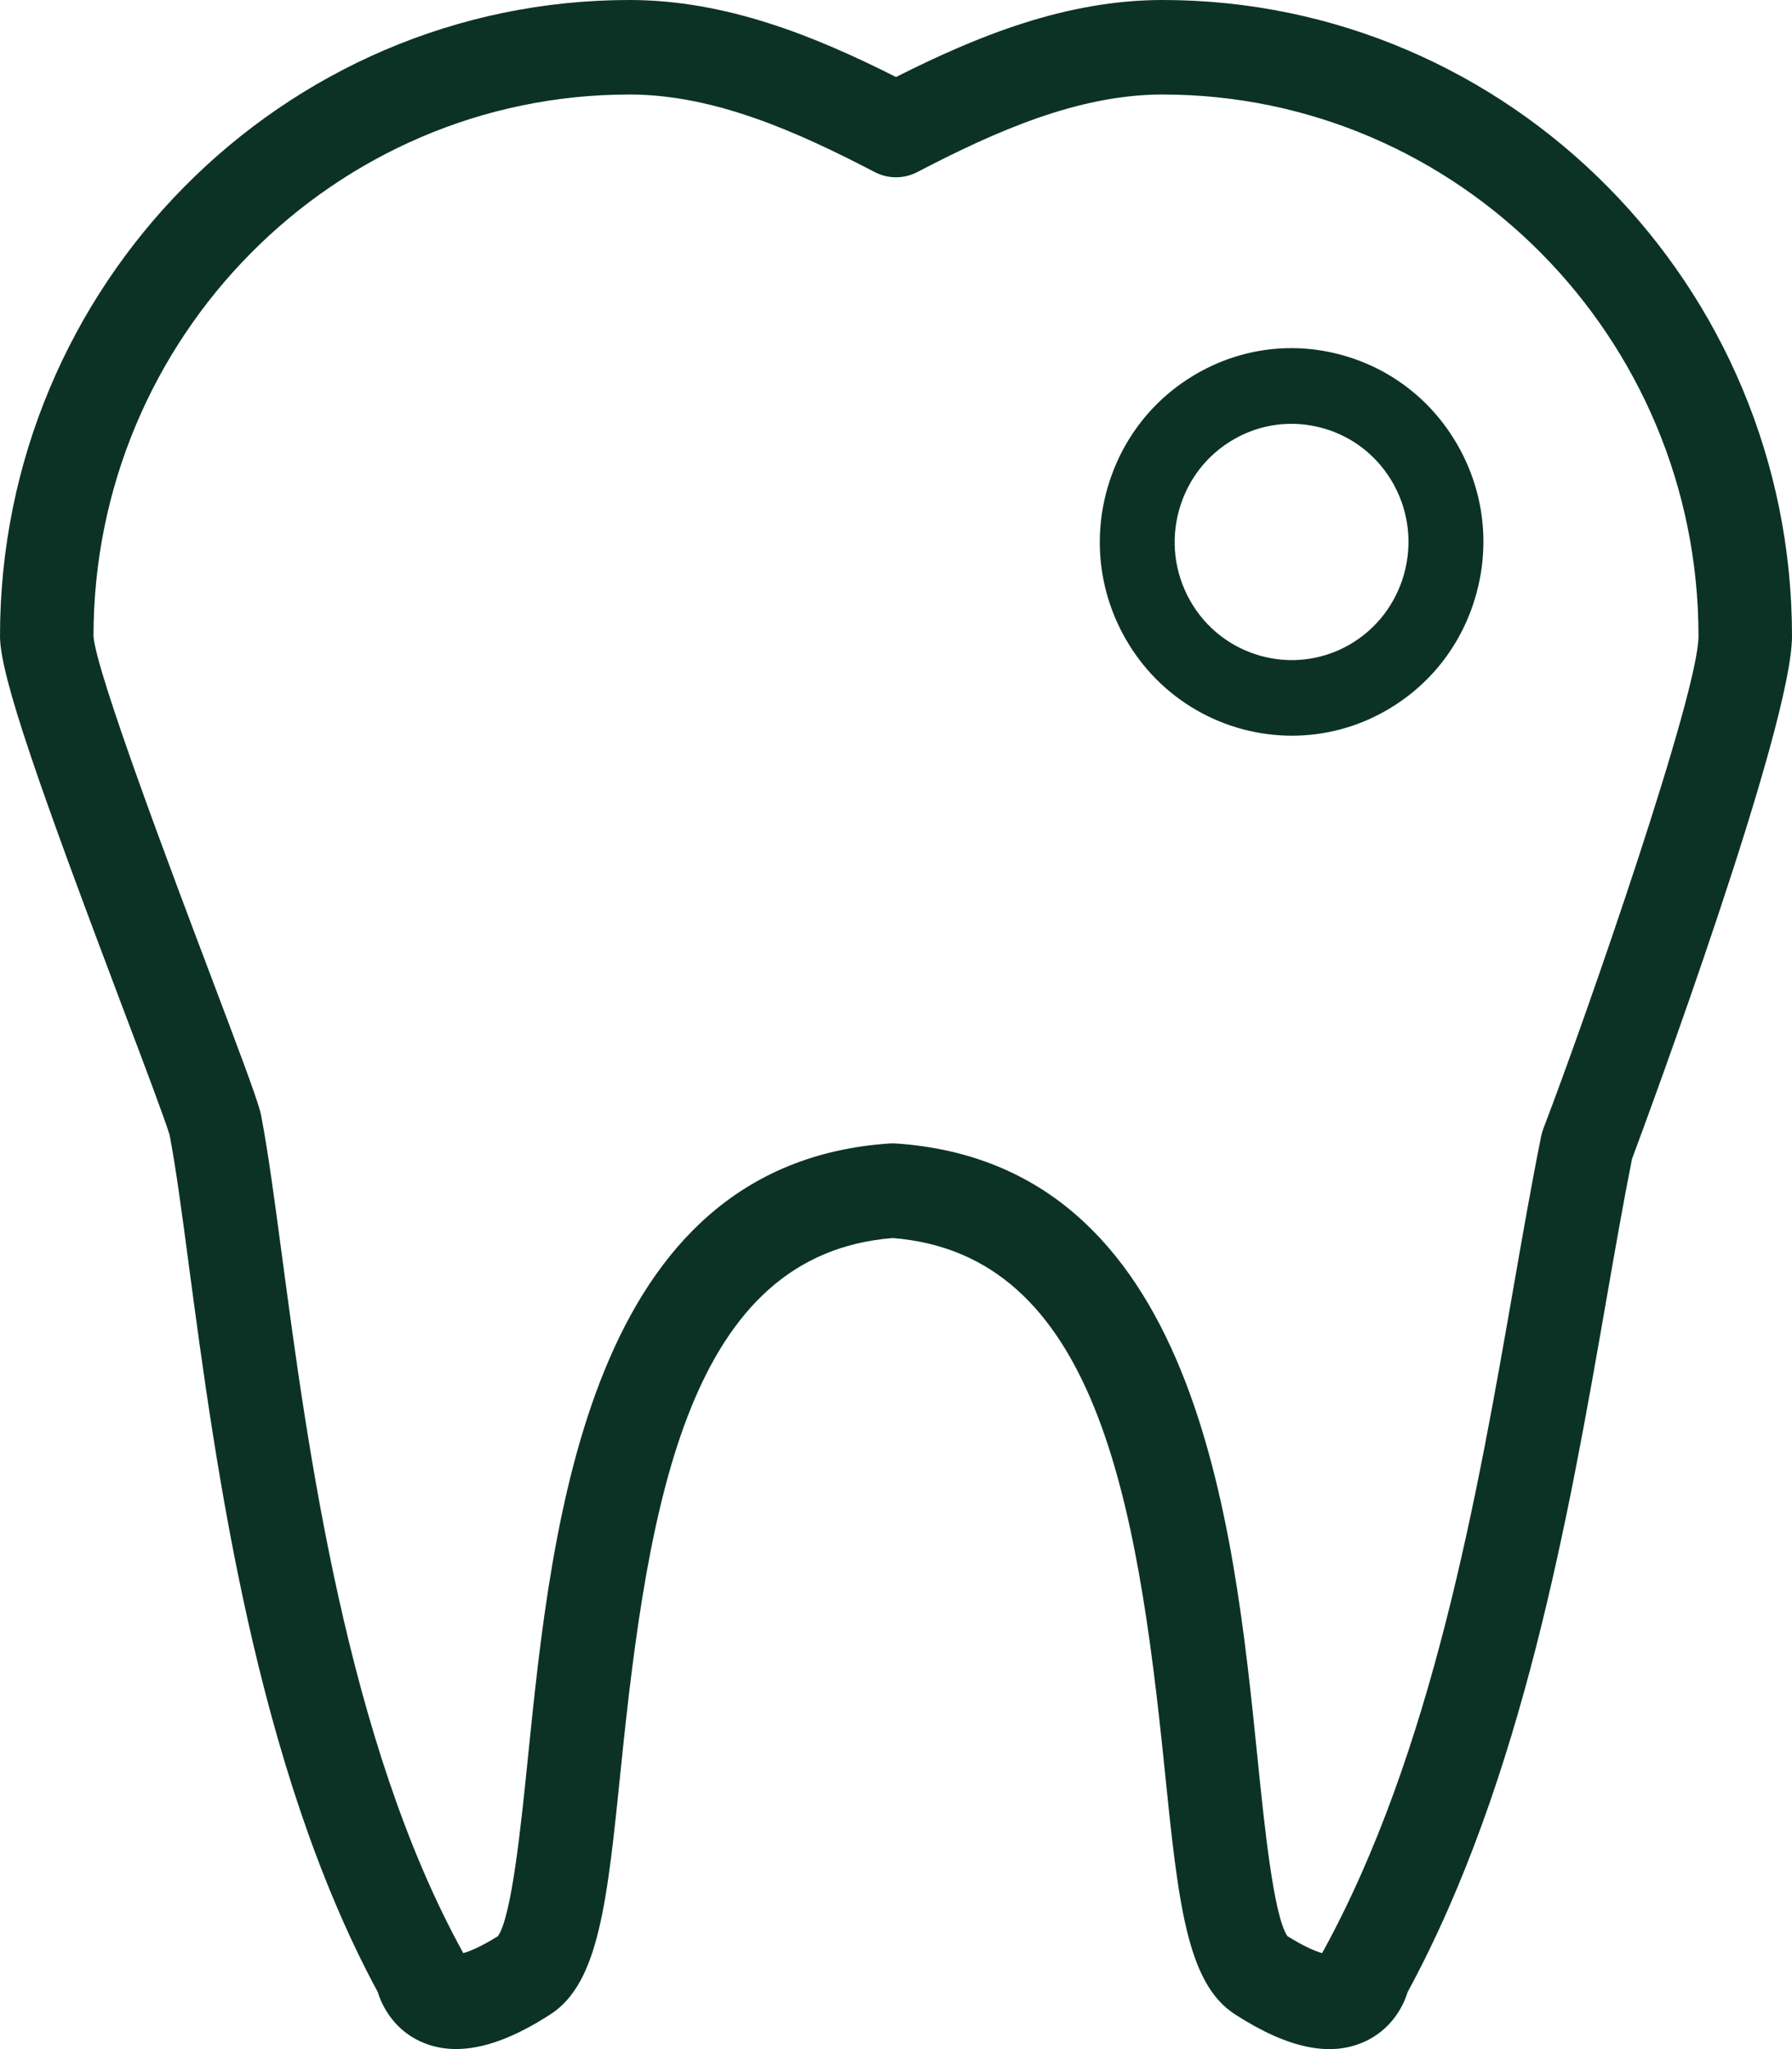 <svg width="28" height="32" viewBox="0 0 28 32" fill="none" xmlns="http://www.w3.org/2000/svg">
<path d="M24.08 17.747C23.937 18.456 23.799 19.242 23.654 20.073C23.087 23.325 22.38 27.37 20.67 30.479C20.666 30.485 20.662 30.494 20.658 30.501C20.556 30.473 20.382 30.401 20.116 30.236C19.9 29.922 19.755 28.499 19.649 27.457C19.273 23.761 18.704 18.176 13.997 17.857C13.965 17.855 13.932 17.855 13.9 17.857C9.193 18.176 8.624 23.761 8.248 27.457C8.142 28.499 7.997 29.922 7.781 30.236C7.516 30.401 7.341 30.473 7.239 30.501C7.235 30.494 7.231 30.485 7.227 30.479C5.417 27.19 4.807 22.614 4.403 19.587C4.286 18.713 4.185 17.959 4.077 17.404C4.073 17.384 4.068 17.364 4.062 17.344C3.984 17.067 3.732 16.399 3.295 15.243C2.71 13.697 1.494 10.481 1.461 9.934C1.461 5.271 5.218 1.476 9.835 1.476C11.16 1.476 12.459 2.058 13.665 2.686C13.875 2.796 14.125 2.796 14.335 2.686C15.541 2.058 16.84 1.476 18.165 1.476C22.782 1.476 26.539 5.271 26.539 9.934C26.539 10.818 24.818 15.79 24.114 17.628C24.1 17.667 24.088 17.707 24.08 17.747ZM18.165 0C16.661 0 15.278 0.558 14 1.203C12.722 0.558 11.339 0 9.835 0C4.412 0 0 4.456 0 9.934C0 10.557 0.623 12.312 1.93 15.77C2.259 16.638 2.569 17.46 2.65 17.724C2.748 18.232 2.844 18.953 2.954 19.784C3.37 22.896 3.996 27.585 5.903 31.11C5.988 31.387 6.195 31.707 6.563 31.878C6.737 31.959 6.925 31.999 7.126 31.999C7.55 31.999 8.037 31.822 8.599 31.458C9.359 30.97 9.488 29.705 9.702 27.606C10.131 23.391 10.779 19.586 13.949 19.334C17.117 19.586 17.766 23.391 18.195 27.606C18.409 29.705 18.538 30.97 19.298 31.458C20.128 31.993 20.794 32.13 21.334 31.878C21.702 31.707 21.909 31.387 21.994 31.11C23.789 27.799 24.512 23.661 25.094 20.33C25.233 19.531 25.365 18.776 25.5 18.099C25.753 17.422 28 11.345 28 9.934C28 4.456 23.588 0 18.165 0Z" fill="#0C3226"/>
<path d="M18.589 9.368C18.35 8.938 18.291 8.44 18.423 7.966C18.555 7.492 18.862 7.097 19.287 6.856C19.564 6.698 19.869 6.619 20.178 6.619C20.344 6.619 20.511 6.642 20.675 6.688C21.145 6.821 21.535 7.131 21.774 7.561C22.267 8.448 21.954 9.574 21.076 10.073C20.198 10.57 19.082 10.255 18.589 9.368ZM20.991 5.551C20.221 5.332 19.412 5.43 18.715 5.826C18.017 6.222 17.514 6.869 17.297 7.647C17.081 8.425 17.178 9.242 17.57 9.946C18.119 10.933 19.138 11.489 20.187 11.489C20.683 11.489 21.186 11.365 21.648 11.102V11.102C22.346 10.706 22.849 10.06 23.065 9.282C23.282 8.503 23.185 7.687 22.793 6.983C22.401 6.278 21.761 5.77 20.991 5.551Z" fill="#0C3226"/>
</svg>
